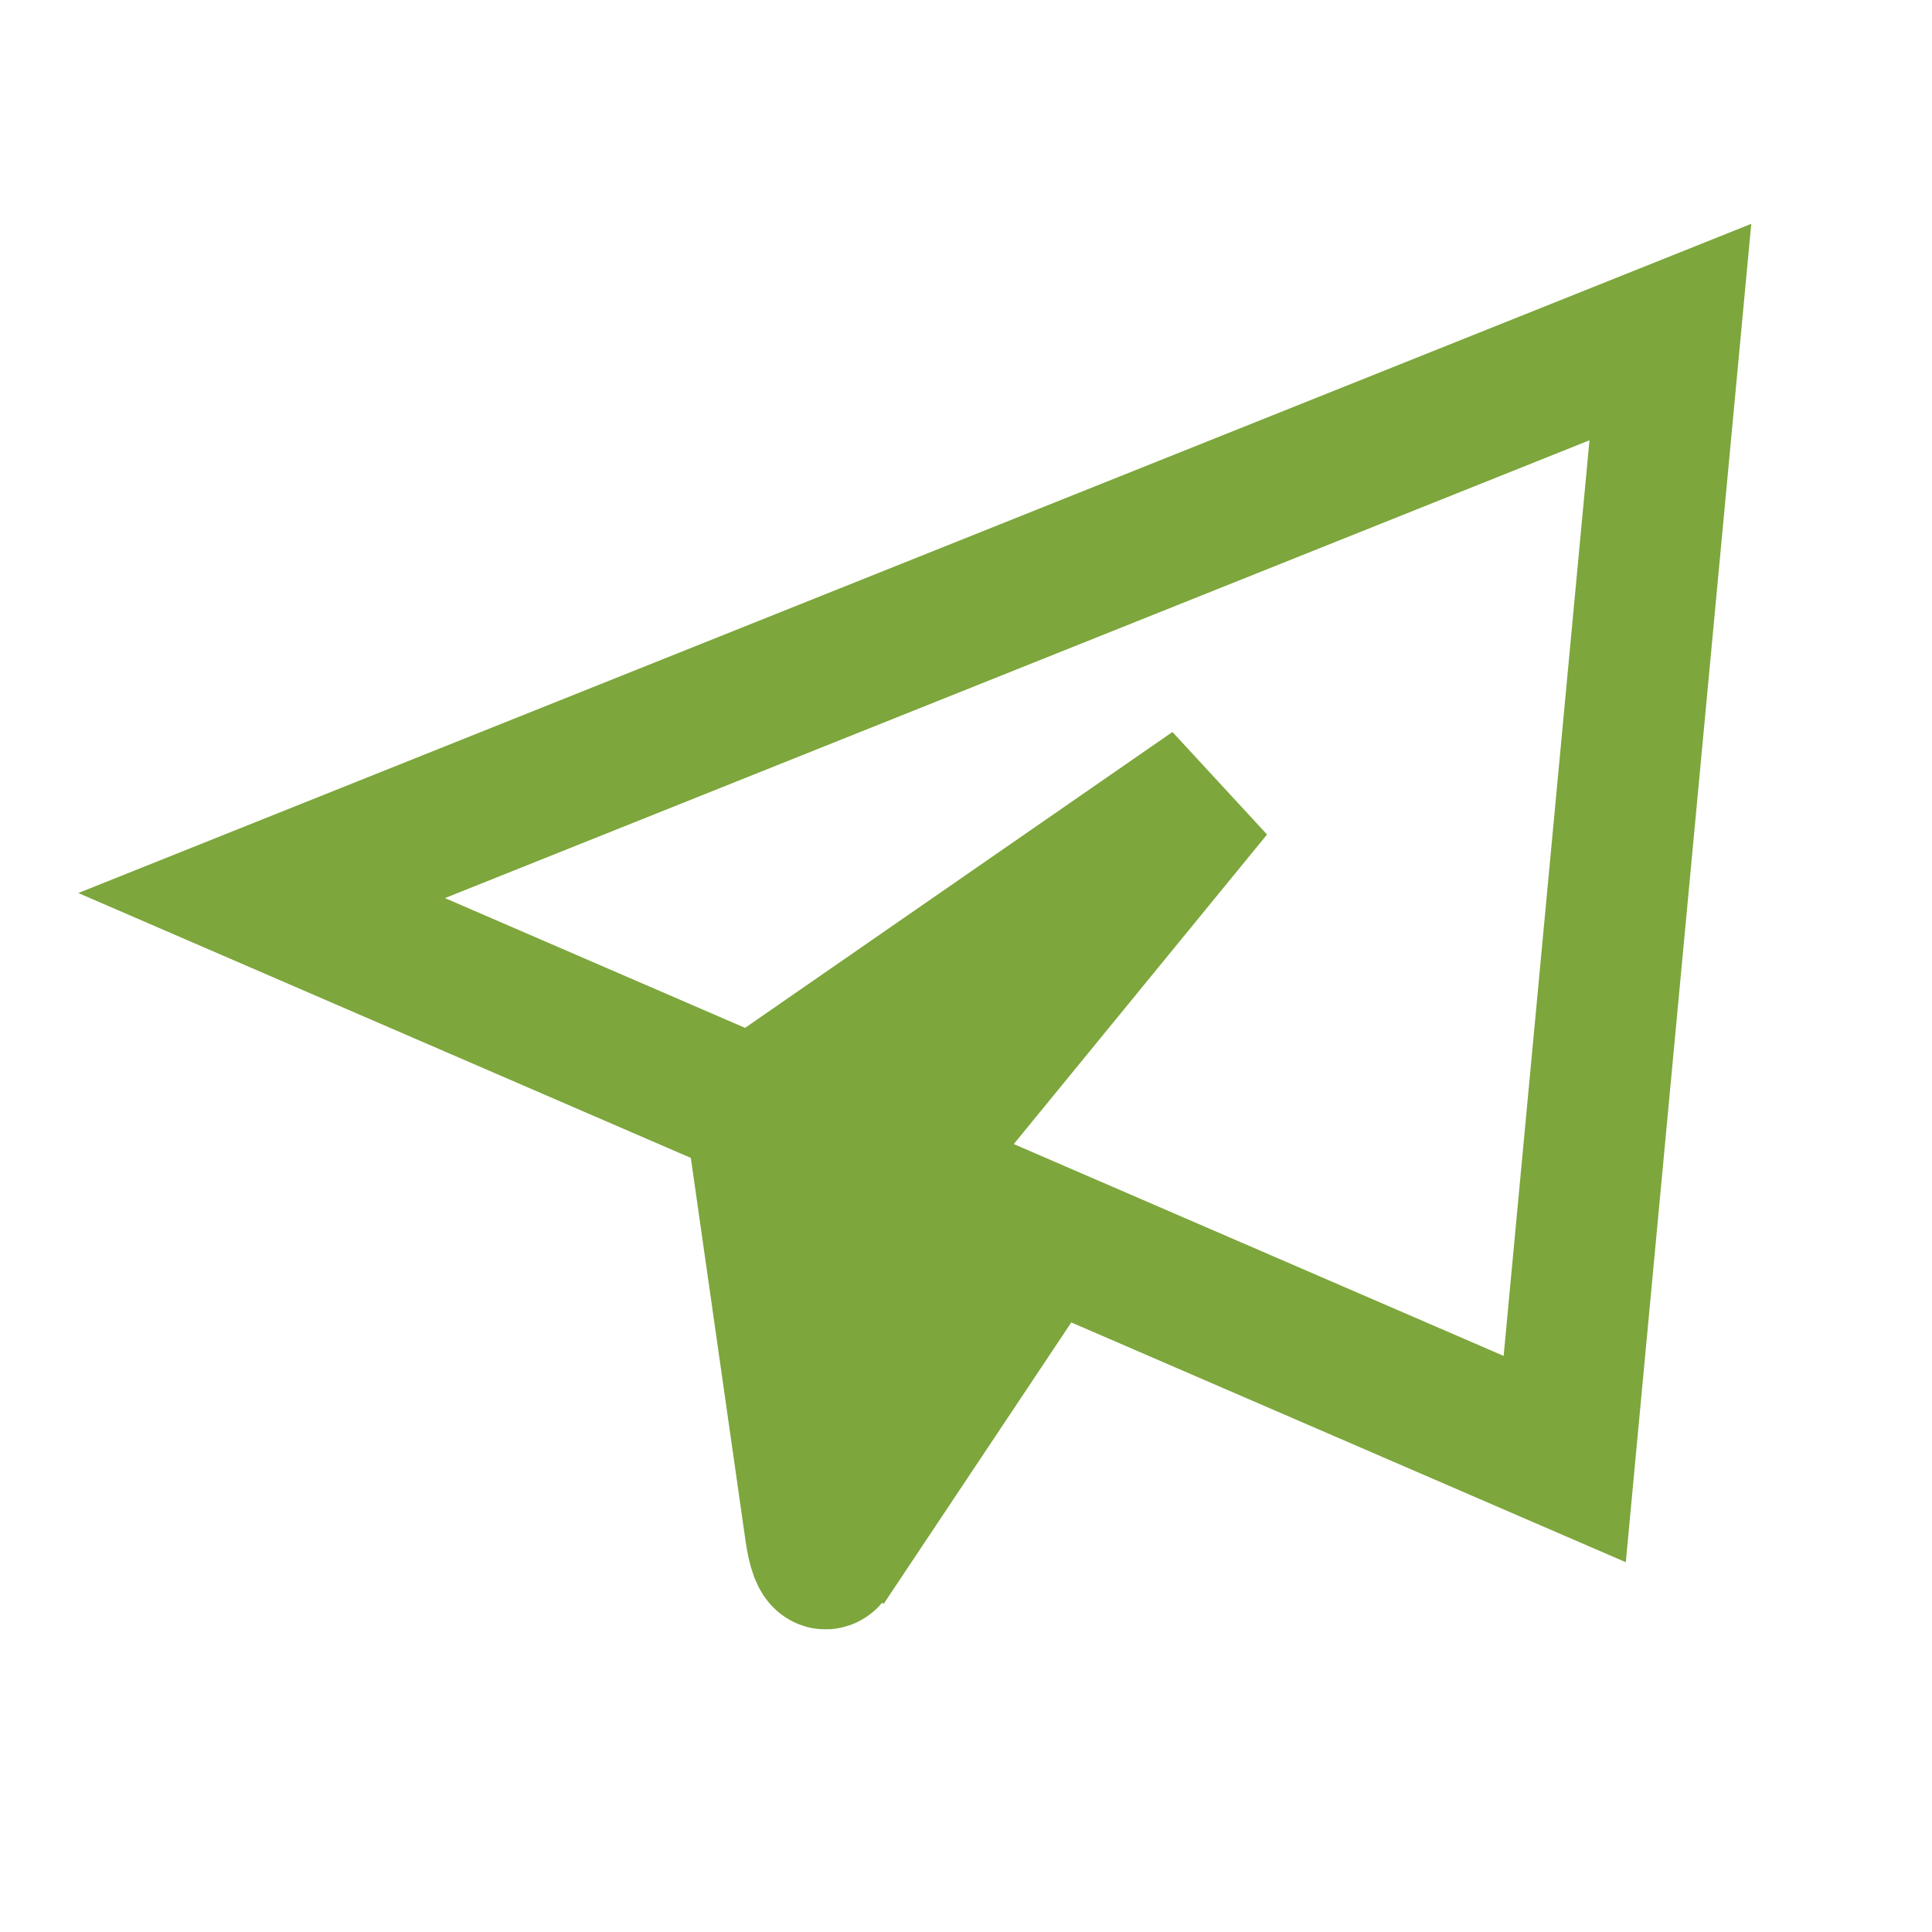 <svg width="48" height="48" viewBox="0 0 48 48" fill="none" xmlns="http://www.w3.org/2000/svg">
<path d="M20.5 38.875L25.75 31M41.5 8.25L6.5 22.25L38.875 36.25L41.5 8.25ZM30.125 19.625L18.75 27.5L20.253 38.021C20.389 38.976 20.631 38.961 20.789 38.016L22.25 29.25L30.125 19.625Z" stroke="#7DA63C" stroke-width="3.5"/>
</svg>
